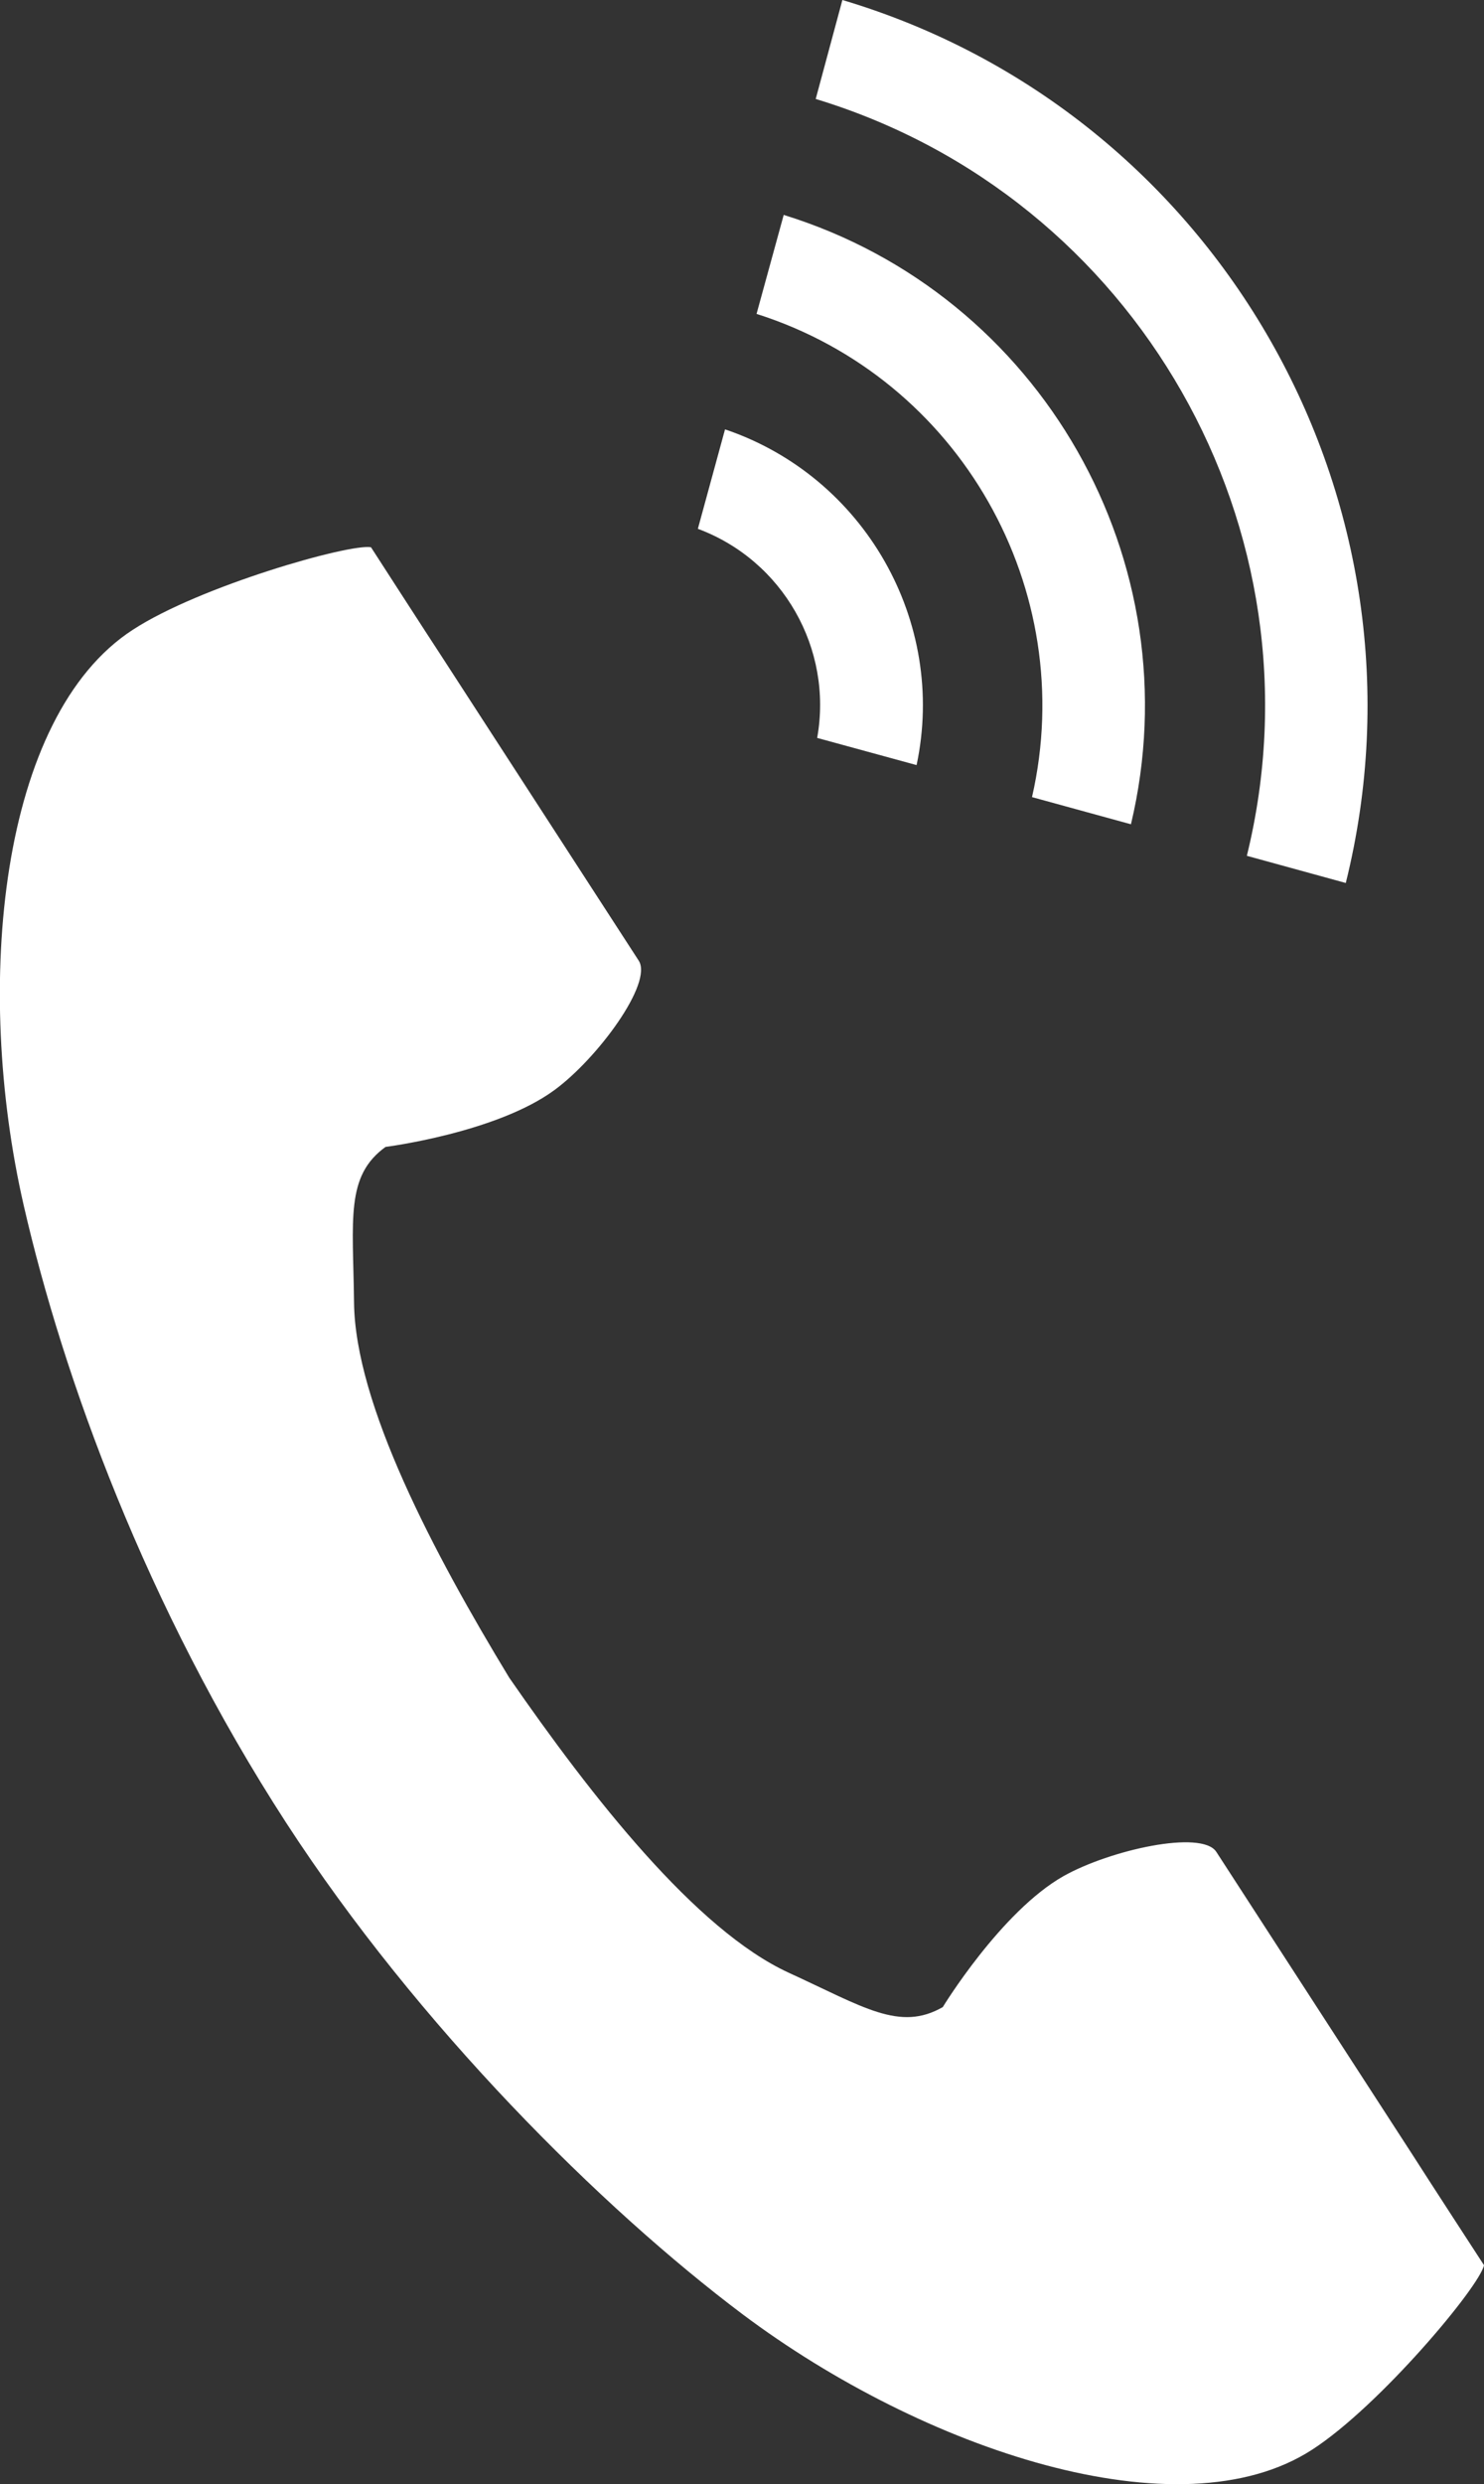 <?xml version="1.0" encoding="utf-8"?>
<!-- Generator: Adobe Illustrator 24.2.1, SVG Export Plug-In . SVG Version: 6.00 Build 0)  -->
<svg version="1.1" id="_x32_" xmlns="http://www.w3.org/2000/svg" xmlns:xlink="http://www.w3.org/1999/xlink" x="0px" y="0px"
	 width="306px" height="512px" viewBox="0 0 306 512" style="enable-background:new 0 0 306 512;" xml:space="preserve">
<rect x="0" y="0" width="306" height="512" fill="#333333" stroke="none"/>
<style type="text/css">
	.st0{fill:#FFFFFF;}
</style>
<g>
	<path class="st0" d="M27.4,129.8C-0.1,147.6-5.5,203.2,4.9,248.5C13,283.8,30.1,331.1,59,375.7c27.2,41.9,65.1,79.5,94.1,101.3
		c37.2,27.9,90.1,45.7,117.5,27.9c13.9-9,34.5-33.6,35.4-38c0,0-12.1-18.6-14.7-22.7l-40.5-62.5c-3-4.6-21.9-0.4-31.5,5
		c-12.9,7.3-24.9,27-24.9,27c-8.9,5.1-16.3,0-31.8-7.1c-19.1-8.8-40.5-36.1-57.6-60.8c-15.6-25.7-31.8-56.4-32-77.4
		c-0.2-17.1-1.8-26,6.5-32c0,0,22.8-2.9,34.8-11.7c8.9-6.5,20.4-22.1,17.4-26.7l-40.5-62.5c-2.7-4.1-14.7-22.7-14.7-22.7
		C72.1,112,41.2,120.8,27.4,129.8z"/>
	<path class="st0" d="M257.1,176.4c16.5-67.2-22.7-135.9-88.9-156L173.7,0C251.2,23.1,297,103.5,277.5,182L257.1,176.4z"/>
	<path class="st0" d="M212.8,164.3c9.8-42.8-14.9-86.3-56.8-99.6l5.6-20.4c53.1,16.4,84.5,71.5,71.6,125.6L212.8,164.3z"/>
	<path class="st0" d="M168.5,152.1c3.3-18.4-7.1-36.6-24.6-43.1l5.6-20.5c28.7,9.7,45.8,39.6,39.5,69.2L168.5,152.1z"/>
</g>
</svg>
